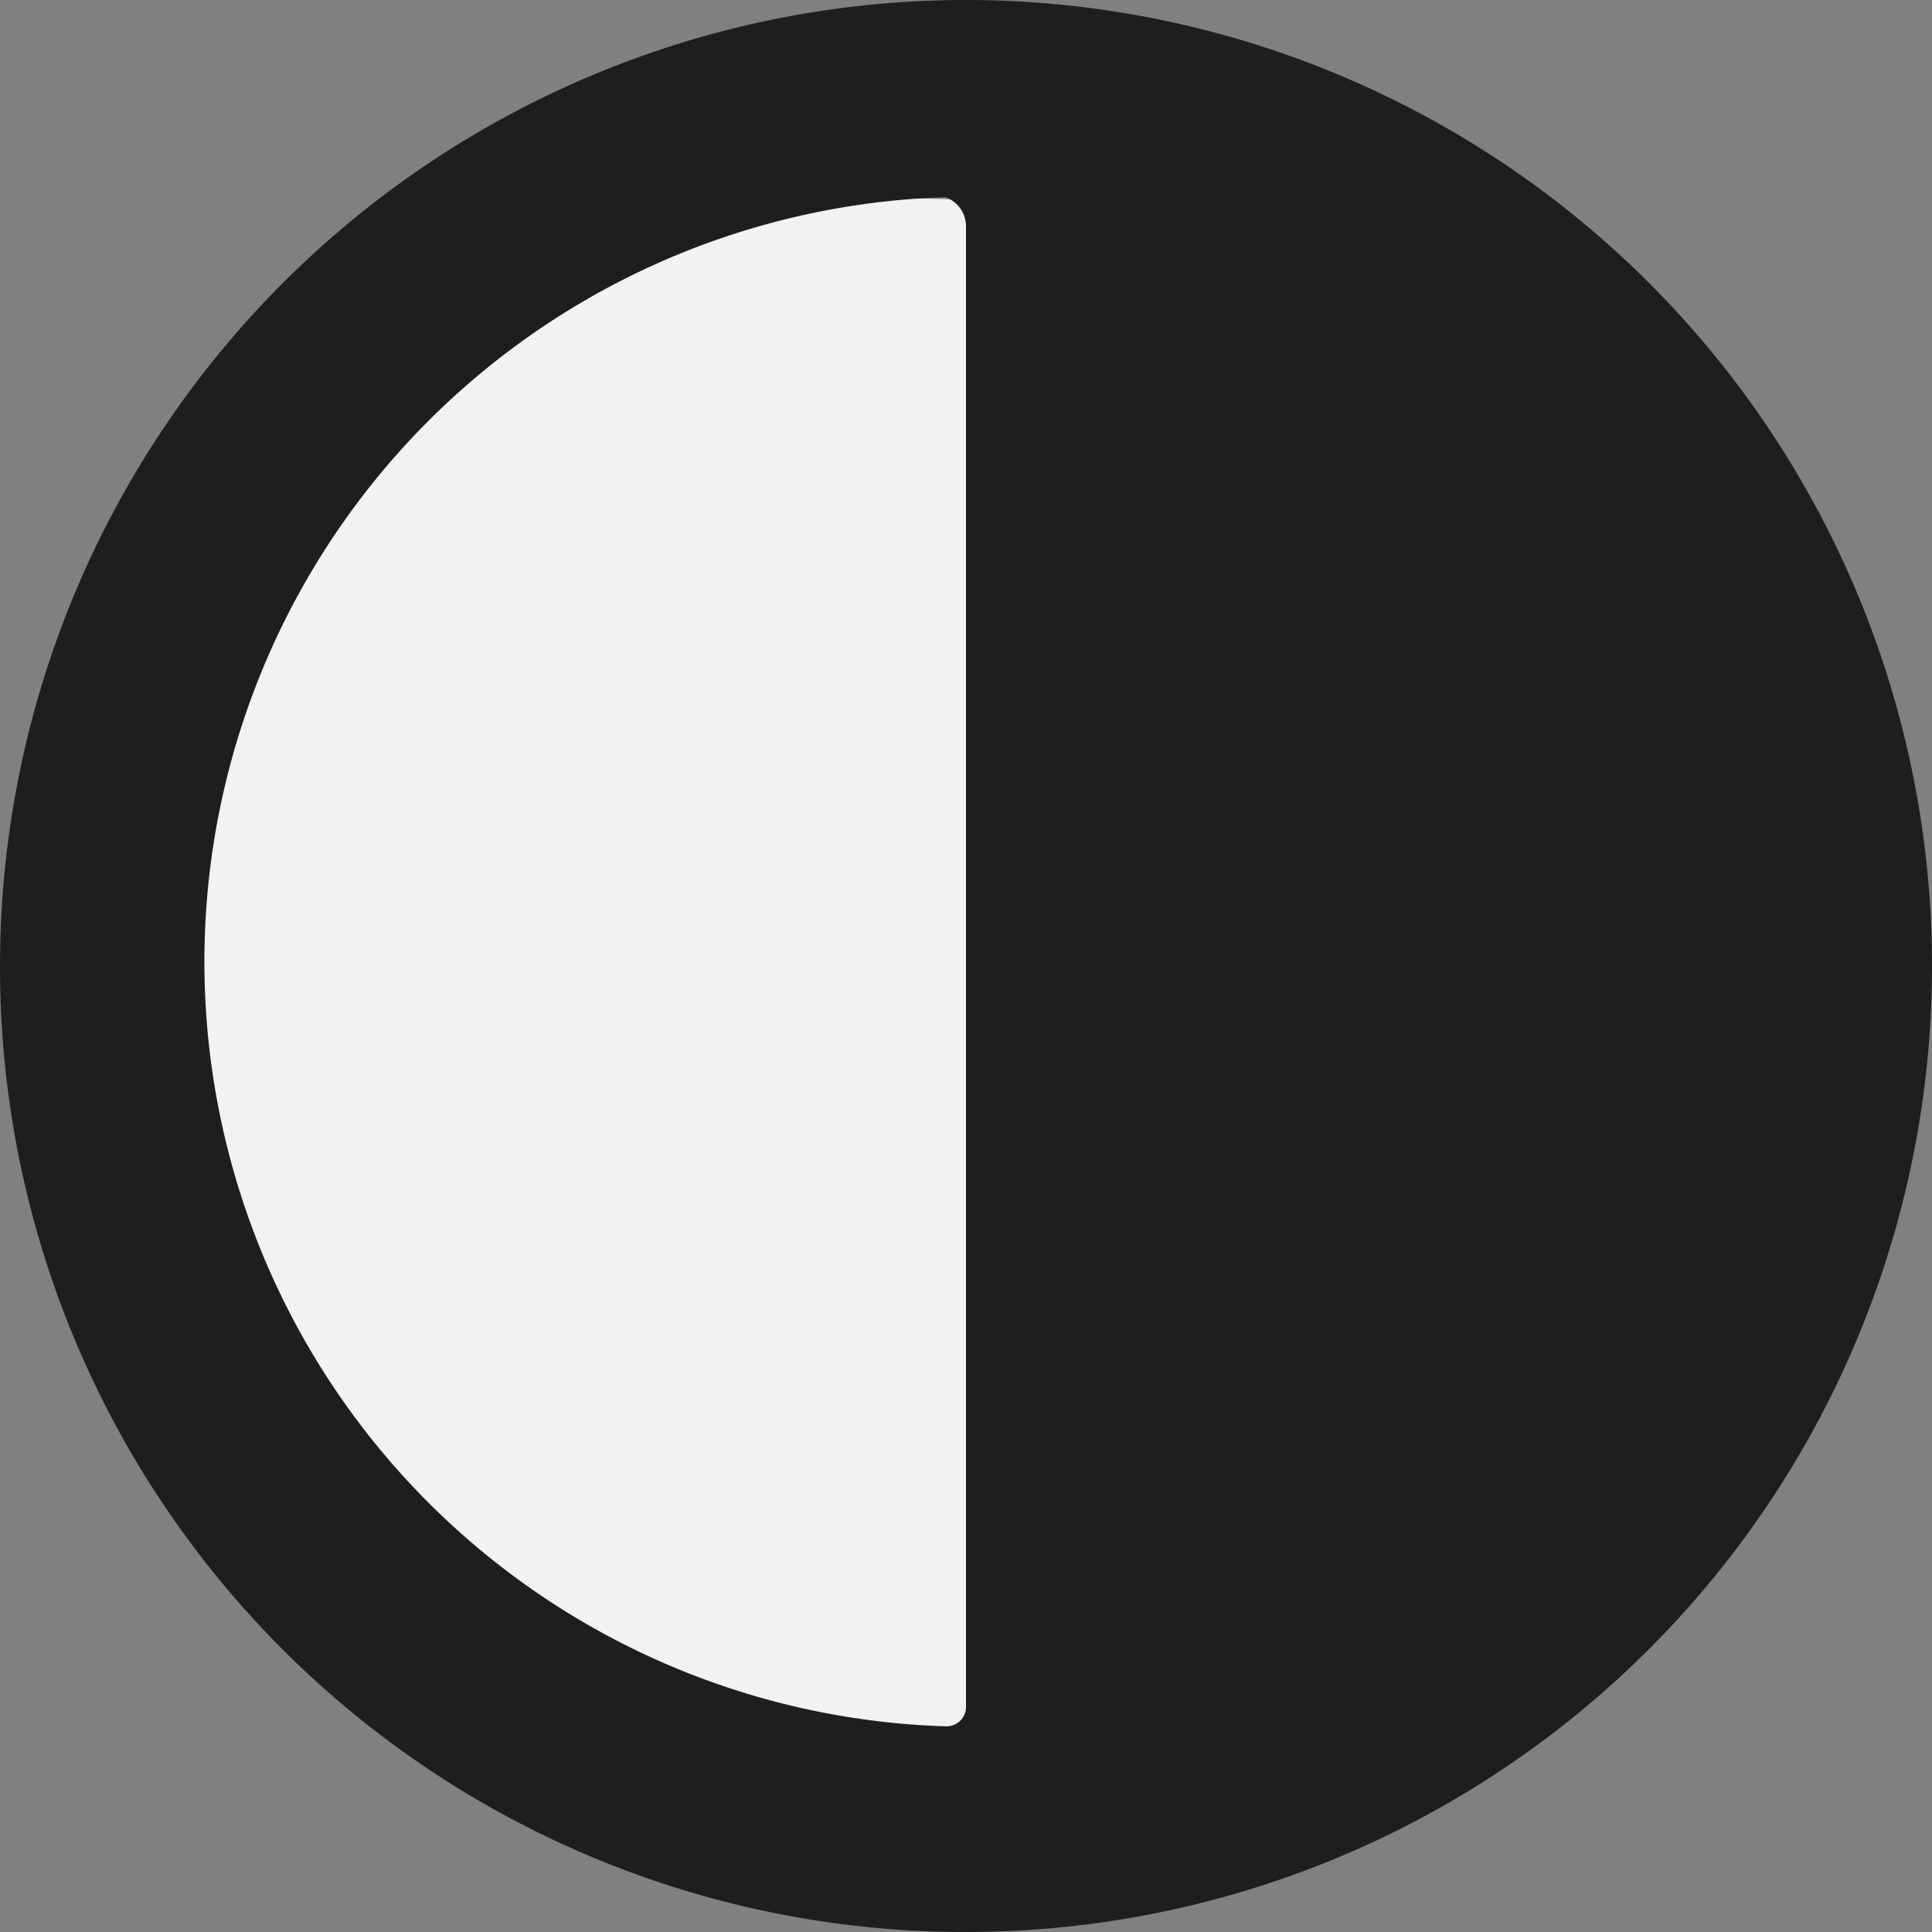<svg xmlns="http://www.w3.org/2000/svg" width="13" height="13" viewBox="0 0 13 13">
  <rect x="0" y="0" width="13" height="13" fill="#808080" stroke="none"/>
  <g id="red-bg" transform="translate(-1208 -18.664)">
    <ellipse id="Ellipse_7826" data-name="Ellipse 7826" cx="5.164" cy="5.164" rx="5.164" ry="5.164" transform="translate(1209 20)" fill="#f2f2f2"/>
    <path id="Path_104695" data-name="Path 104695" d="M9,15.5A6.5,6.5,0,1,0,2.5,9,6.492,6.492,0,0,0,9,15.5ZM9,4.021v9.957a.131.131,0,0,1-.138.138,5.147,5.147,0,0,1,0-10.289A.208.208,0,0,1,9,4.021Z" transform="translate(1205.5 16.164)" fill="#1e1e1e"/>
  </g>
</svg>
